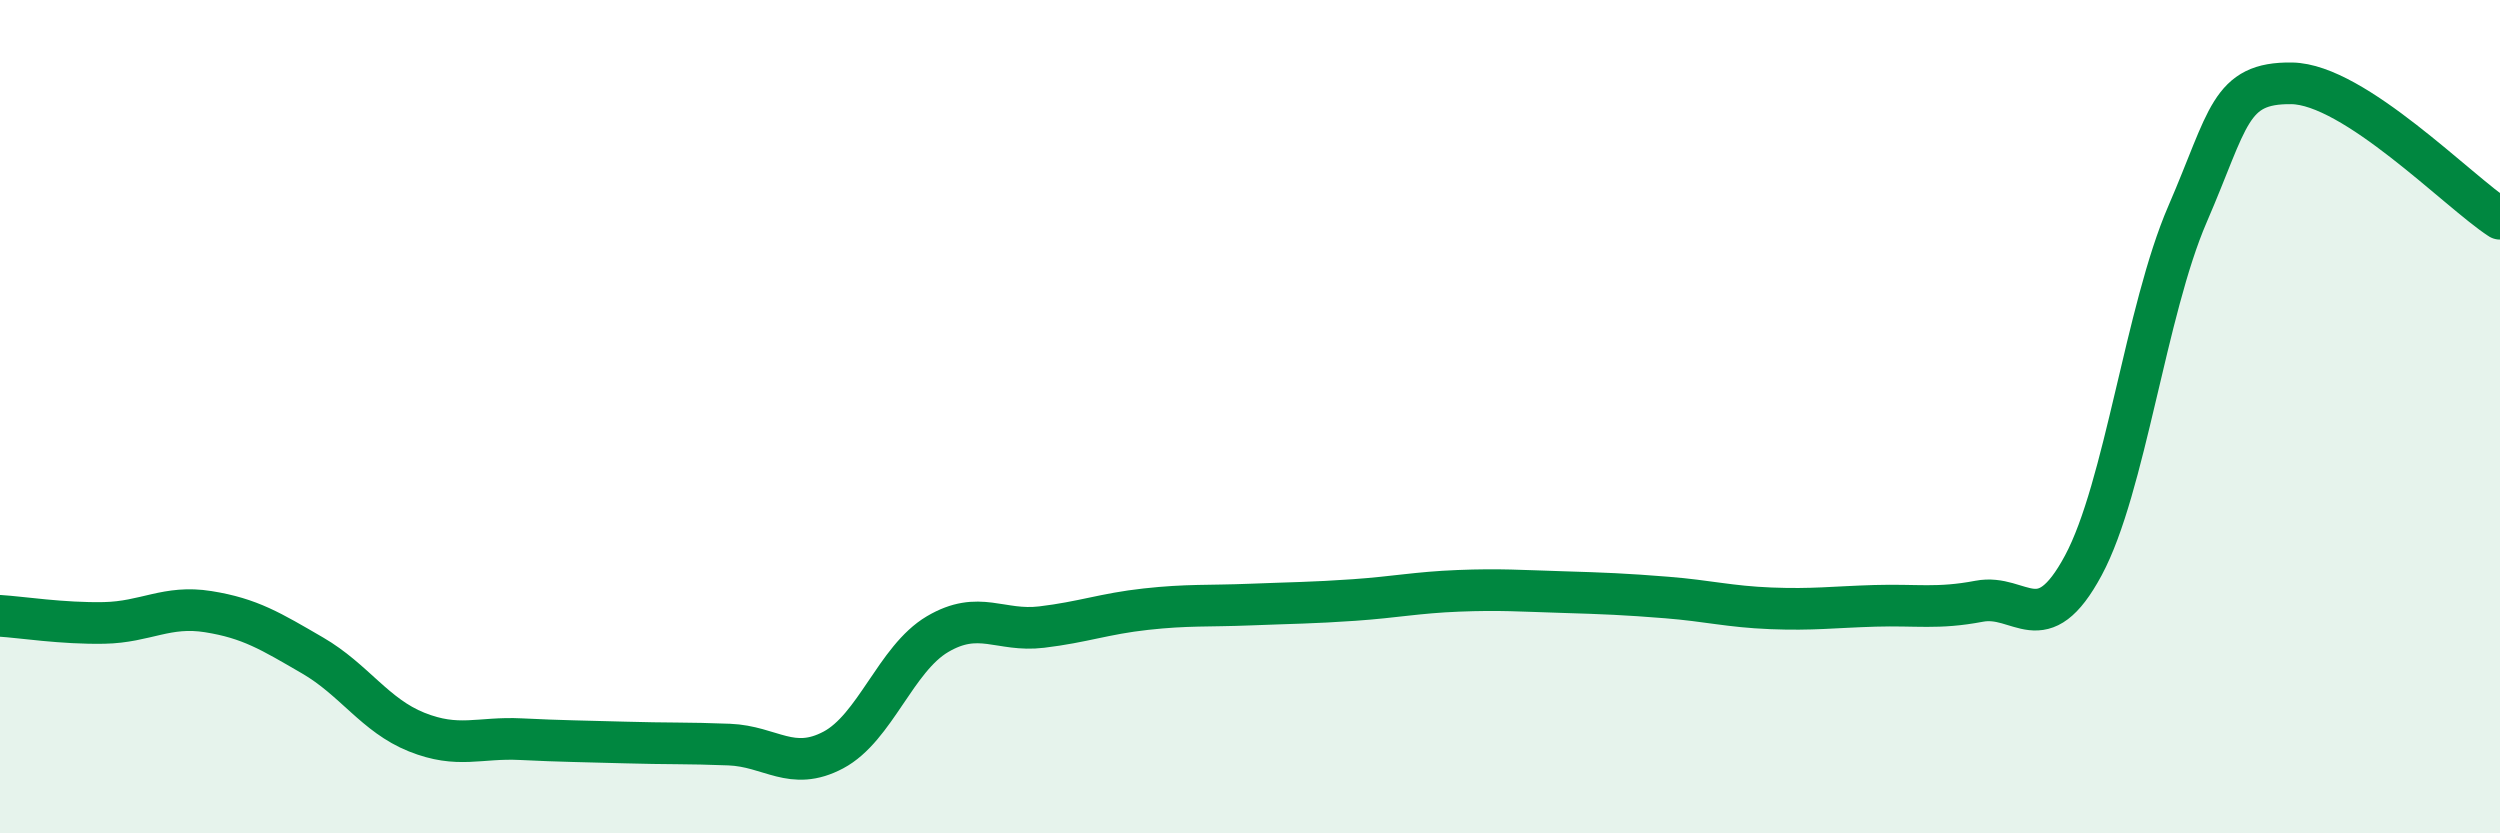 
    <svg width="60" height="20" viewBox="0 0 60 20" xmlns="http://www.w3.org/2000/svg">
      <path
        d="M 0,14.78 C 0.5,14.81 1.5,14.97 2.5,14.95 C 3.5,14.93 4,14.52 5,14.68 C 6,14.84 6.5,15.15 7.5,15.73 C 8.5,16.31 9,17.17 10,17.57 C 11,17.97 11.5,17.69 12.5,17.74 C 13.5,17.79 14,17.79 15,17.82 C 16,17.85 16.5,17.83 17.5,17.87 C 18.5,17.91 19,18.53 20,18 C 21,17.47 21.5,15.81 22.5,15.22 C 23.5,14.63 24,15.17 25,15.05 C 26,14.93 26.5,14.73 27.5,14.62 C 28.5,14.51 29,14.55 30,14.51 C 31,14.47 31.5,14.47 32.5,14.4 C 33.5,14.33 34,14.22 35,14.18 C 36,14.14 36.5,14.18 37.5,14.21 C 38.5,14.24 39,14.26 40,14.34 C 41,14.42 41.5,14.56 42.5,14.6 C 43.5,14.64 44,14.57 45,14.54 C 46,14.51 46.5,14.62 47.5,14.43 C 48.5,14.24 49,15.43 50,13.57 C 51,11.71 51.5,7.45 52.5,5.14 C 53.5,2.83 53.5,1.98 55,2 C 56.5,2.02 59,4.6 60,5.25L60 20L0 20Z"
        fill="#008740"
        opacity="0.1"
        stroke-linecap="round"
        stroke-linejoin="round"
      />
      <path
        d="M 0,14.78 C 0.5,14.81 1.5,14.97 2.5,14.95 C 3.5,14.93 4,14.52 5,14.68 C 6,14.84 6.5,15.15 7.5,15.73 C 8.5,16.31 9,17.17 10,17.57 C 11,17.97 11.5,17.69 12.5,17.74 C 13.5,17.79 14,17.79 15,17.82 C 16,17.85 16.5,17.83 17.5,17.87 C 18.5,17.91 19,18.53 20,18 C 21,17.47 21.5,15.81 22.5,15.22 C 23.5,14.63 24,15.17 25,15.05 C 26,14.93 26.5,14.73 27.5,14.62 C 28.5,14.51 29,14.55 30,14.51 C 31,14.47 31.5,14.47 32.5,14.4 C 33.5,14.33 34,14.22 35,14.18 C 36,14.14 36.5,14.18 37.5,14.21 C 38.5,14.24 39,14.26 40,14.34 C 41,14.42 41.5,14.56 42.5,14.6 C 43.5,14.64 44,14.57 45,14.54 C 46,14.51 46.5,14.62 47.5,14.43 C 48.5,14.24 49,15.43 50,13.57 C 51,11.71 51.5,7.45 52.5,5.14 C 53.5,2.83 53.5,1.98 55,2 C 56.5,2.02 59,4.6 60,5.25"
        stroke="#008740"
        stroke-width="1"
        fill="none"
        stroke-linecap="round"
        stroke-linejoin="round"
      />
    </svg>
  